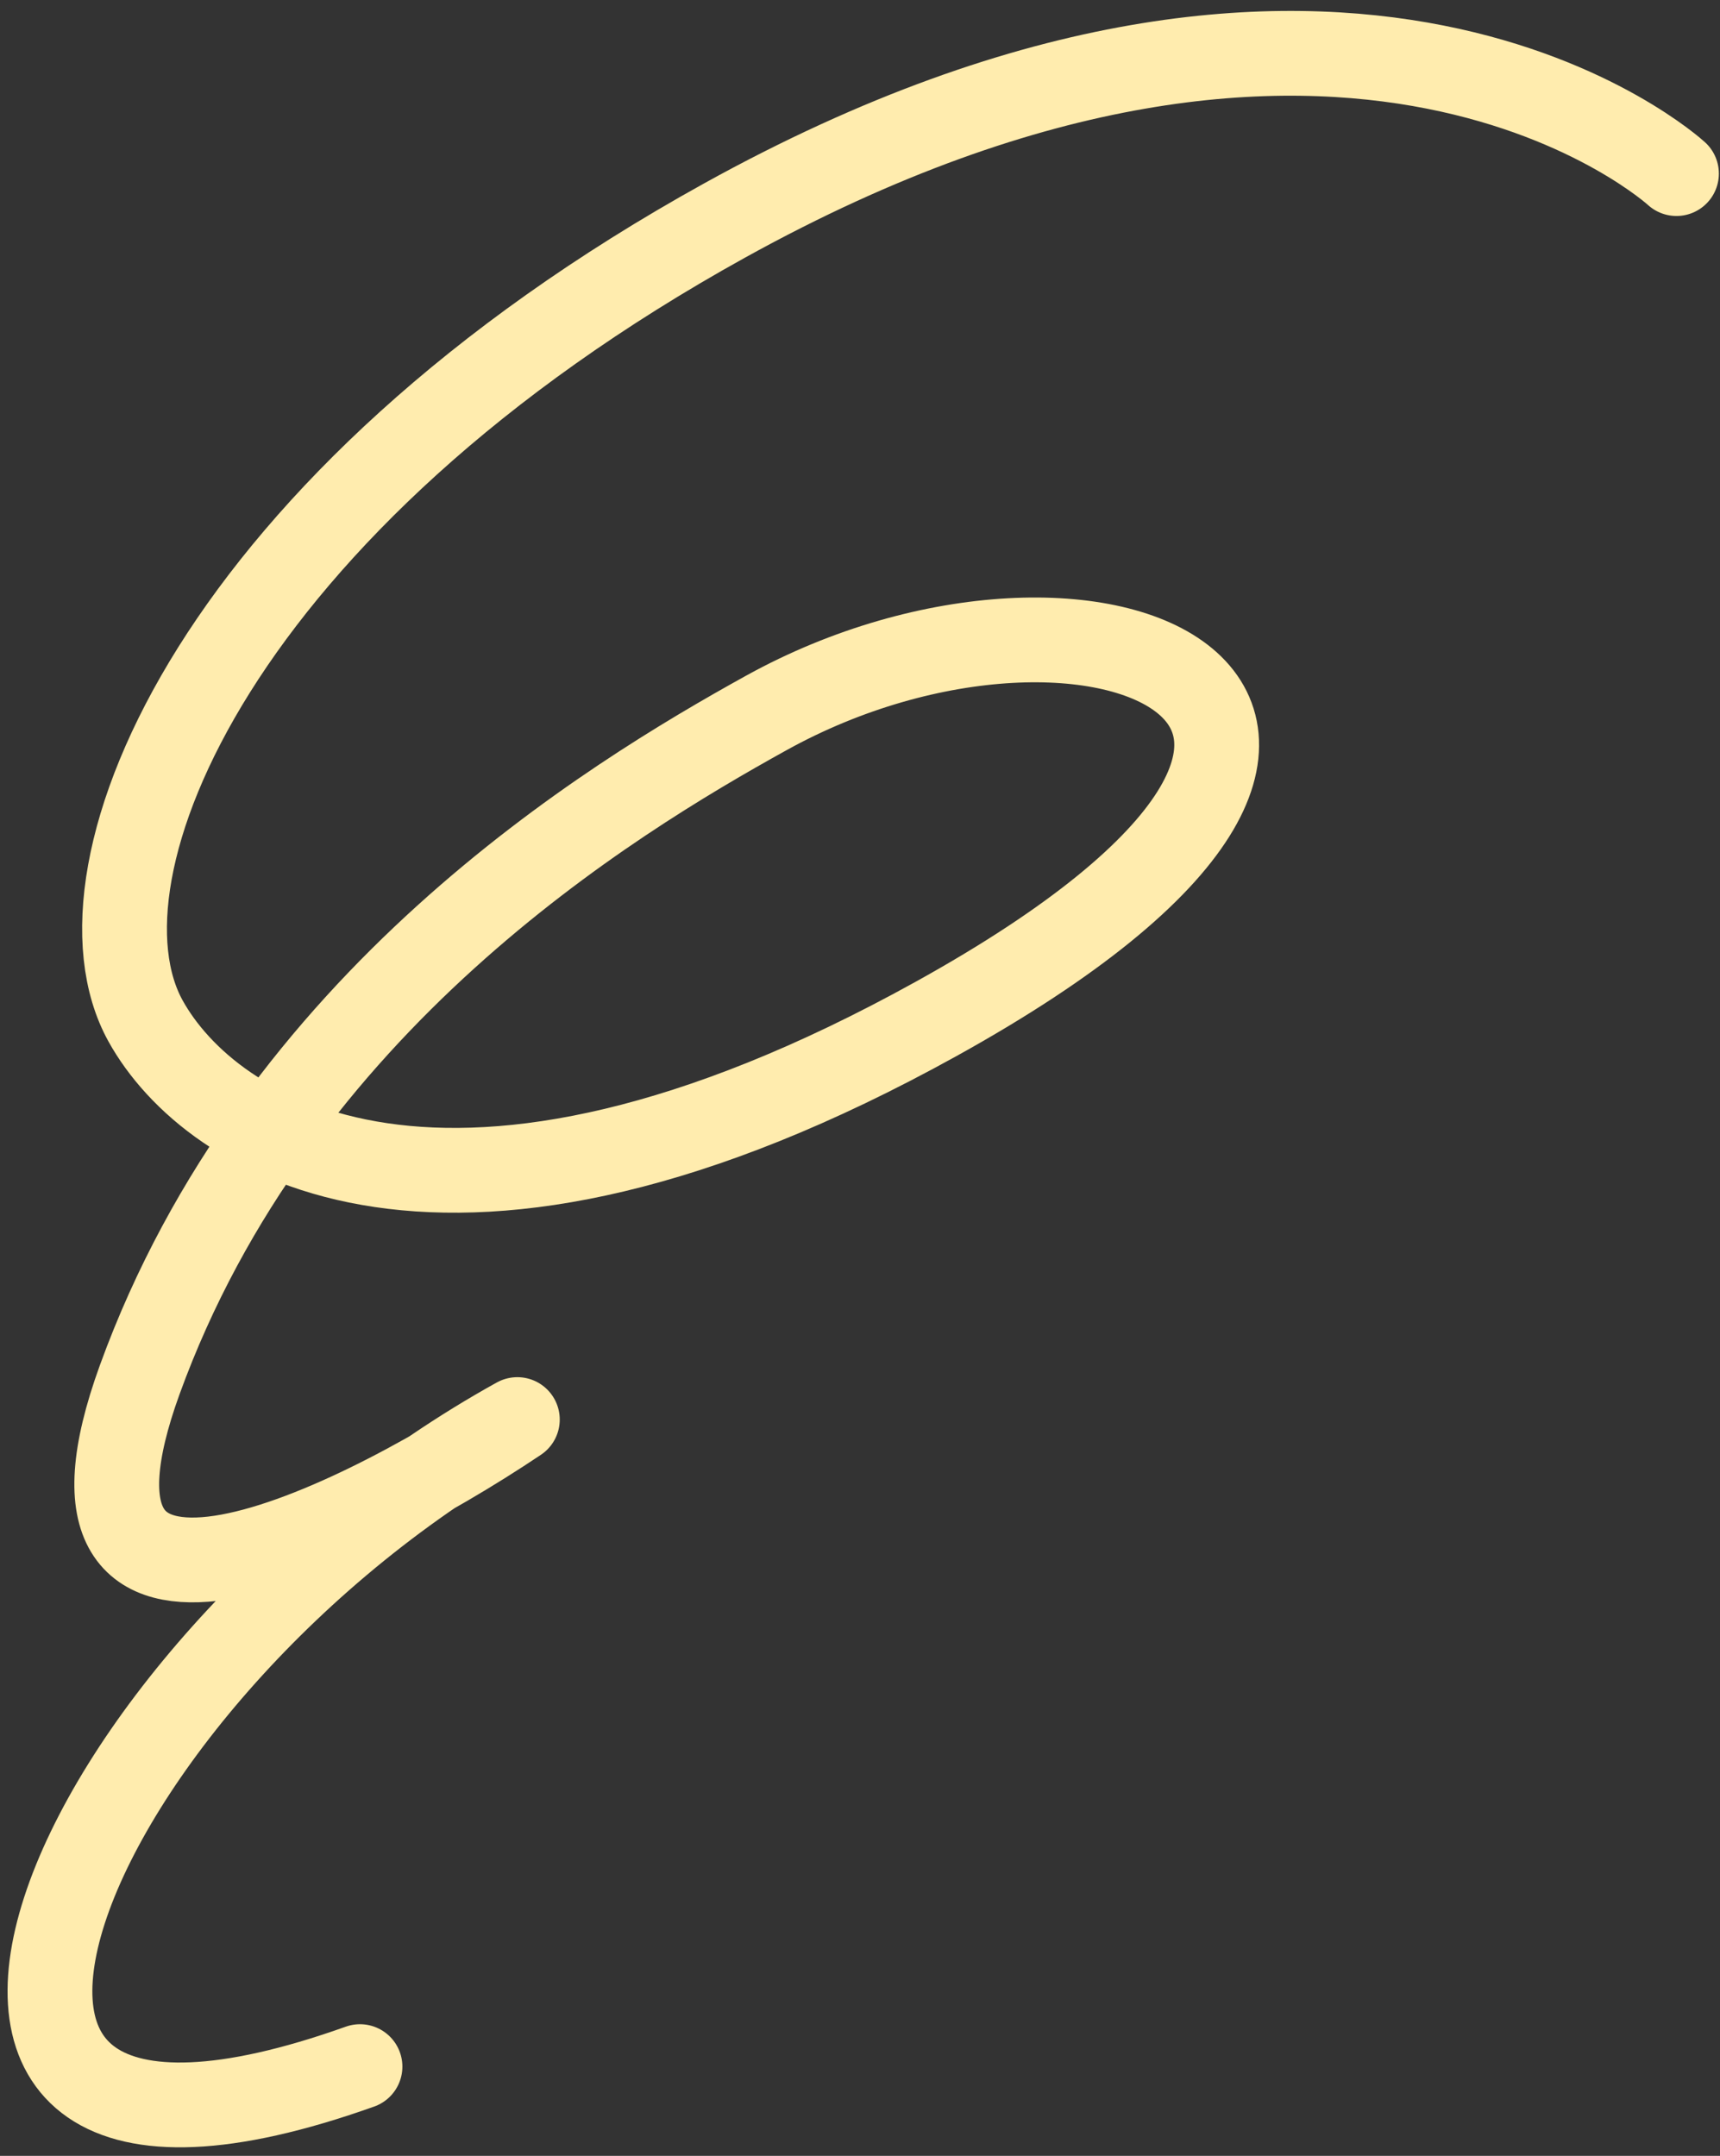 <?xml version="1.0" encoding="UTF-8"?> <svg xmlns="http://www.w3.org/2000/svg" width="142" height="178" viewBox="0 0 142 178" fill="none"><rect x="0" y="0" width="142" height="178" fill="#333333" stroke="none"/><path d="M29.72 170.631C-15.017 186.589 5.075 138.041 42.711 117.207C28.082 127.017 2.467 138.897 11.535 113.917C22.871 82.691 50.335 66.02 63.255 58.869C90.218 43.943 123.871 58.338 77.247 84.146C36.803 106.534 17.303 93.845 12.017 84.296C5.177 71.938 18.032 41.338 59.825 18.204C111.504 -10.403 138.406 14.333 138.406 14.333" stroke="#FFECAE" stroke-width="7" stroke-linecap="round" stroke-linejoin="round"></path></svg> 
